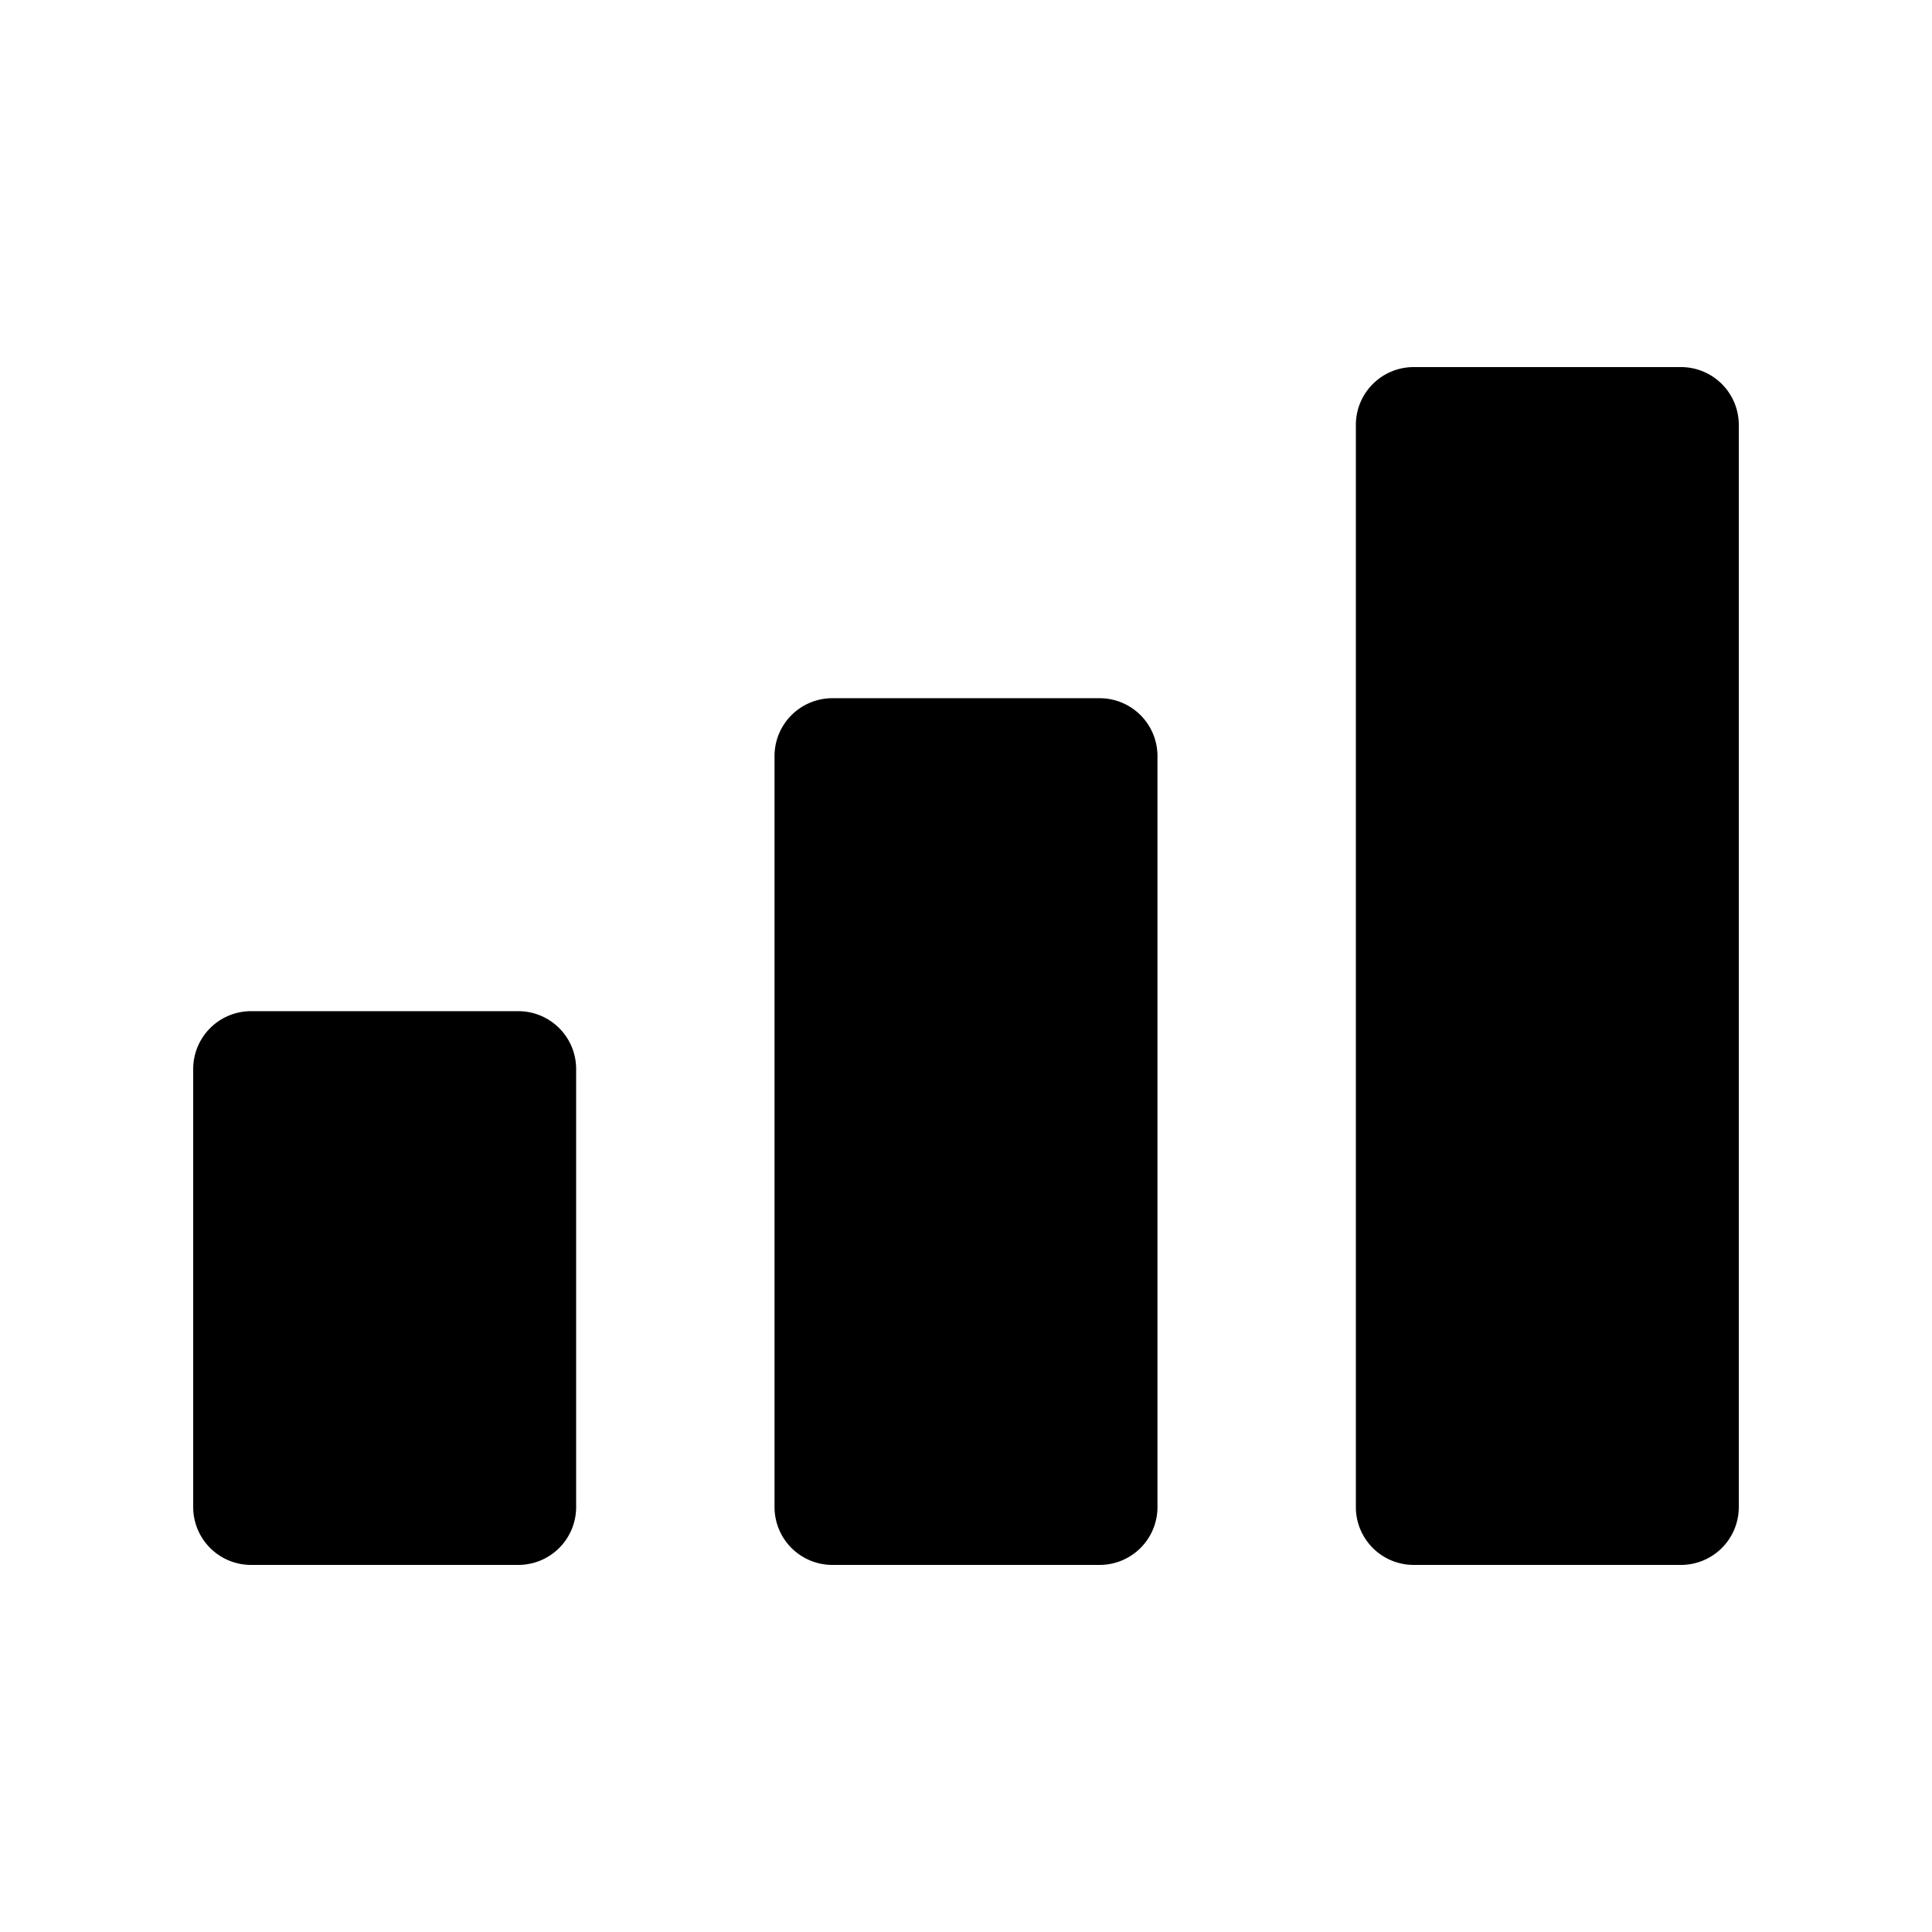 <svg data-bbox='20 38 160 124' viewBox='0 0 200 200' height='200' width='200' xmlns='http://www.w3.org/2000/svg' data-type='shape'><g><path d='M53.654 162H25.989A5.989 5.989 0 0 1 20 156.011v-45.346a5.989 5.989 0 0 1 5.989-5.989h27.664a5.989 5.989 0 0 1 5.989 5.989v45.346A5.988 5.988 0 0 1 53.654 162z'></path><path d='M113.832 162H86.168a5.989 5.989 0 0 1-5.989-5.989V78.267a5.989 5.989 0 0 1 5.989-5.989h27.664a5.989 5.989 0 0 1 5.989 5.989v77.744a5.989 5.989 0 0 1-5.989 5.989z'></path><path d='M174.011 162h-27.664a5.989 5.989 0 0 1-5.989-5.989V43.989A5.989 5.989 0 0 1 146.347 38h27.664A5.989 5.989 0 0 1 180 43.989v112.022a5.989 5.989 0 0 1-5.989 5.989z'></path></g></svg>